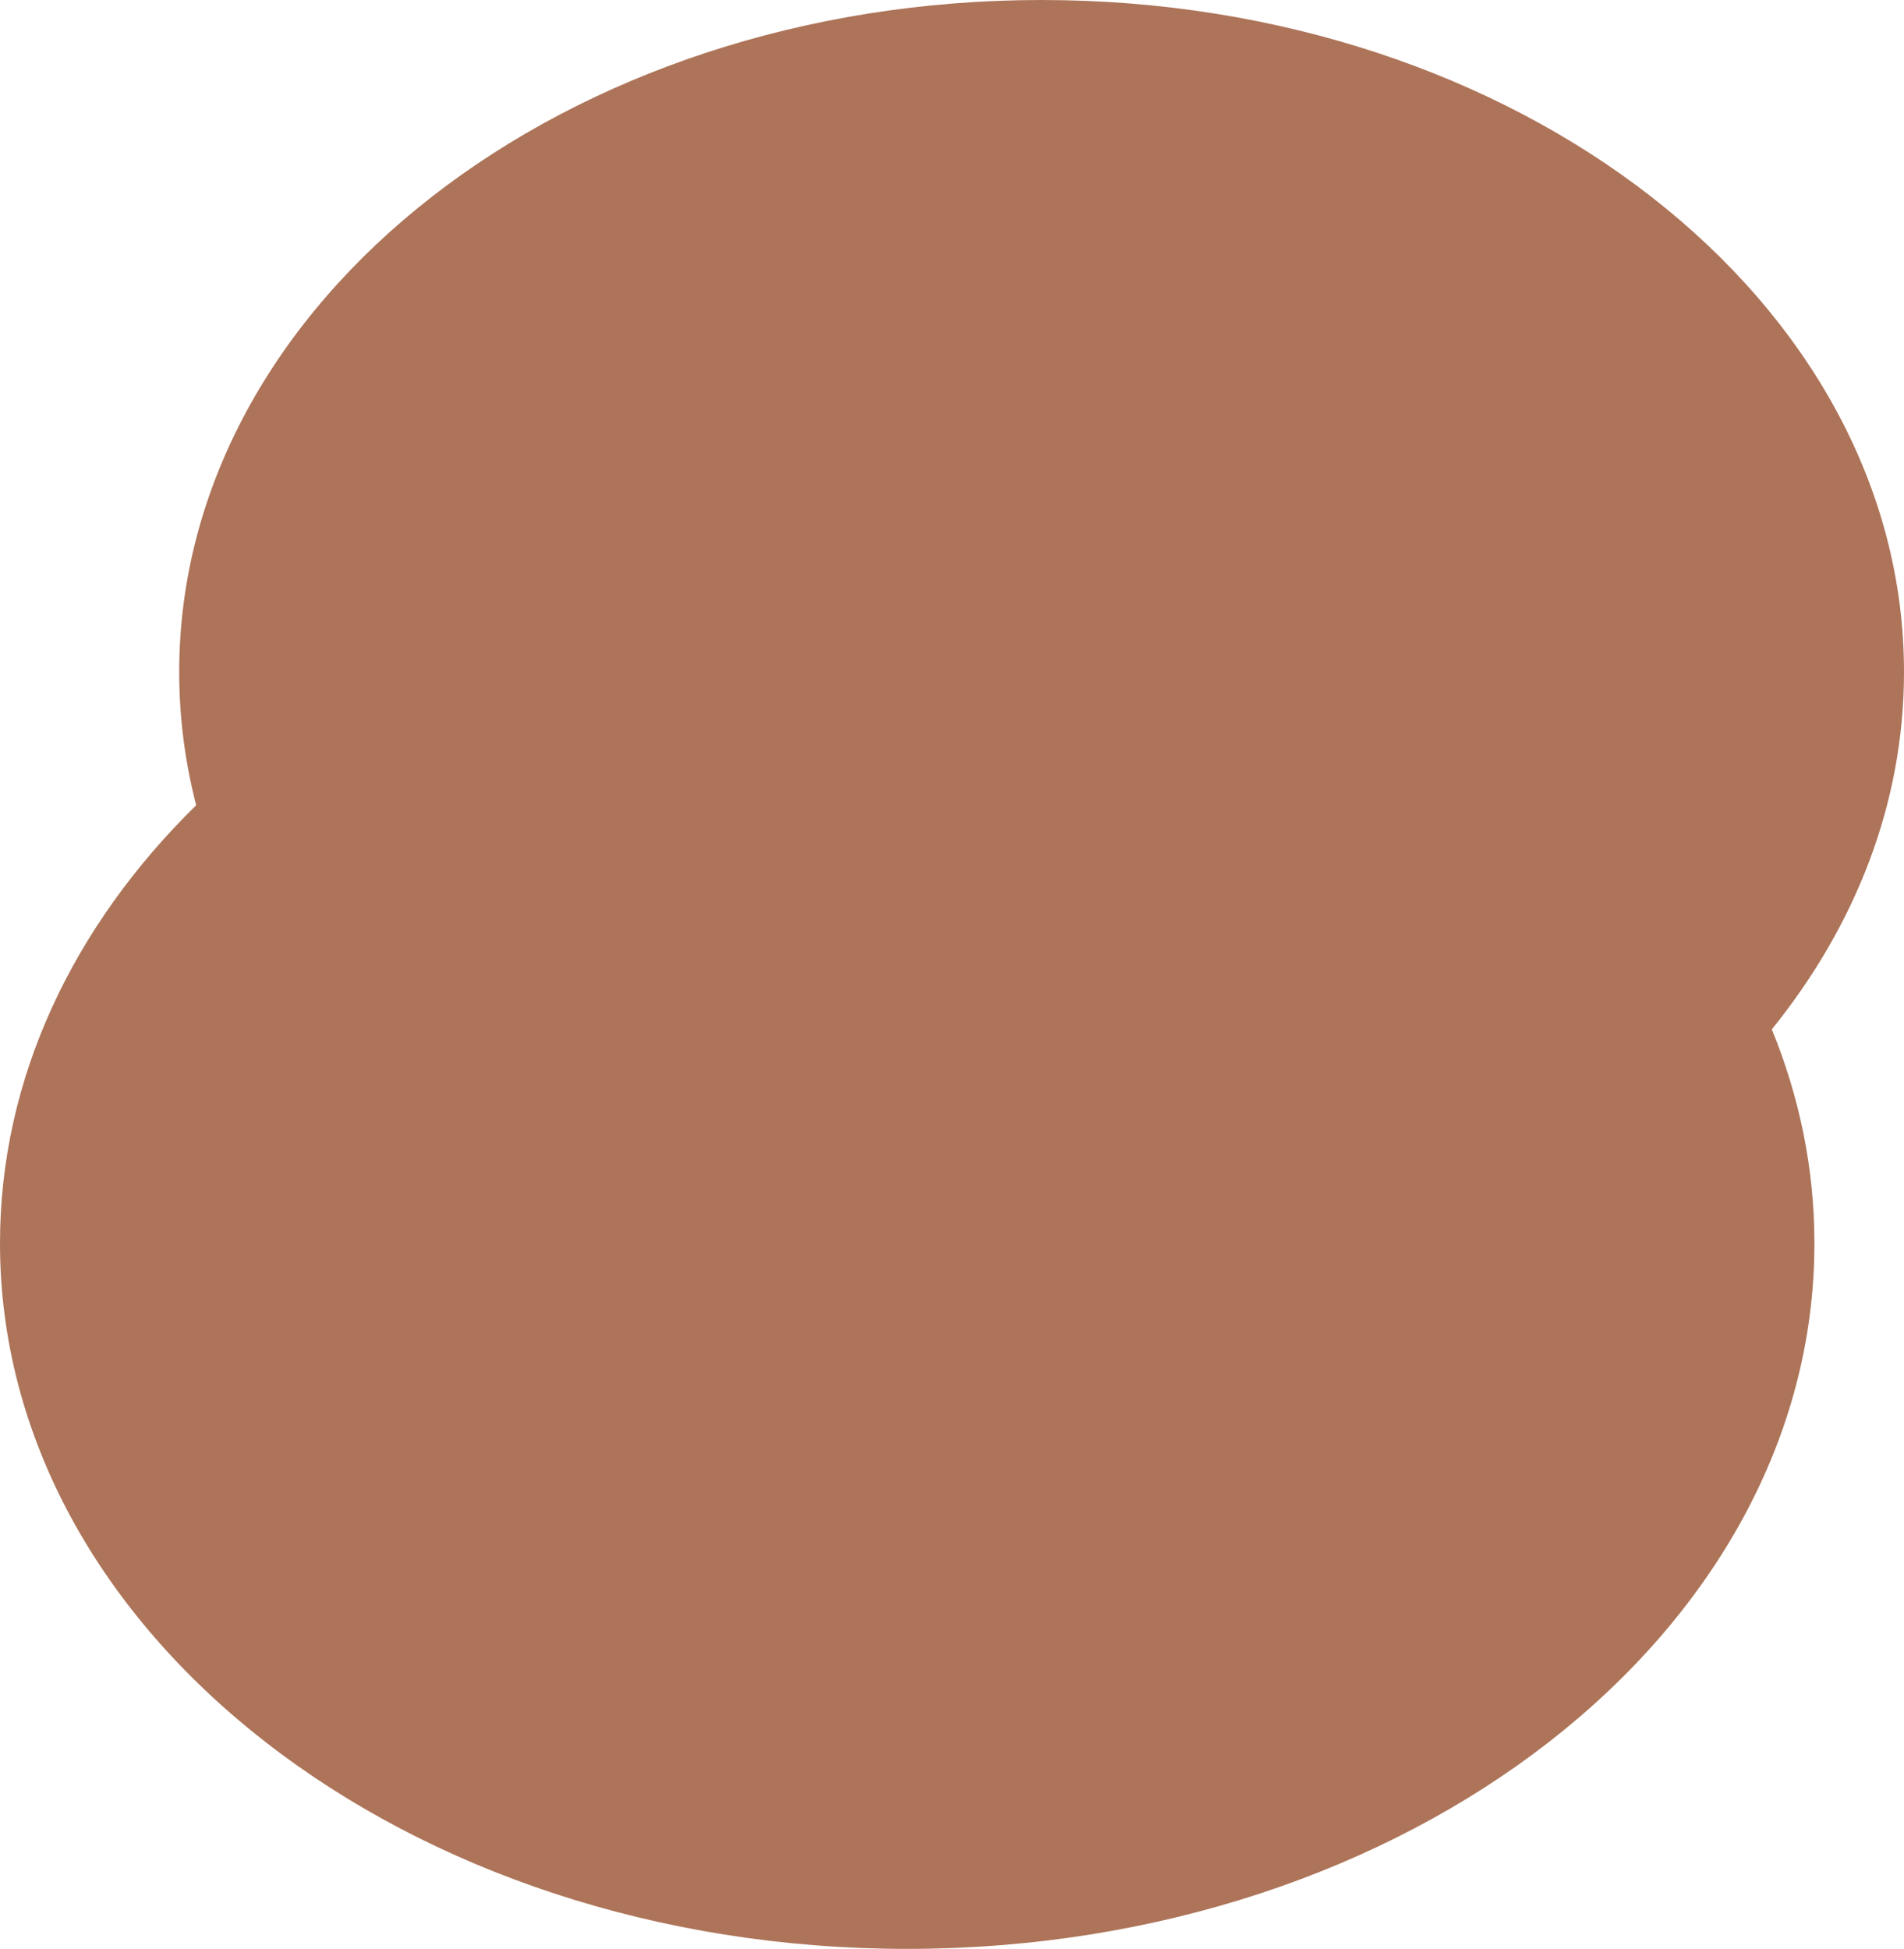 <?xml version="1.0" encoding="utf-8"?>
<!-- Generator: Adobe Illustrator 25.1.0, SVG Export Plug-In . SVG Version: 6.00 Build 0)  -->
<svg version="1.1" id="Layer_1" xmlns="http://www.w3.org/2000/svg" xmlns:xlink="http://www.w3.org/1999/xlink" x="0px" y="0px"
	 viewBox="0 0 195.401 200" enable-background="new 0 0 195.401 200" xml:space="preserve">
<path fill="#AD7459" d="M195.401,68.964C195.401,30.876,155.774,0,106.893,0S18.391,30.876,18.391,68.964
	c0,4.685,0.601,9.254,1.742,13.669C7.543,94.99,0,110.597,0,127.589C0,167.578,41.681,200,93.101,200s93.107-32.422,93.107-72.411
	c0-7.653-1.539-15.03-4.372-21.954C190.421,95.014,195.401,82.443,195.401,68.964"/>
</svg>

